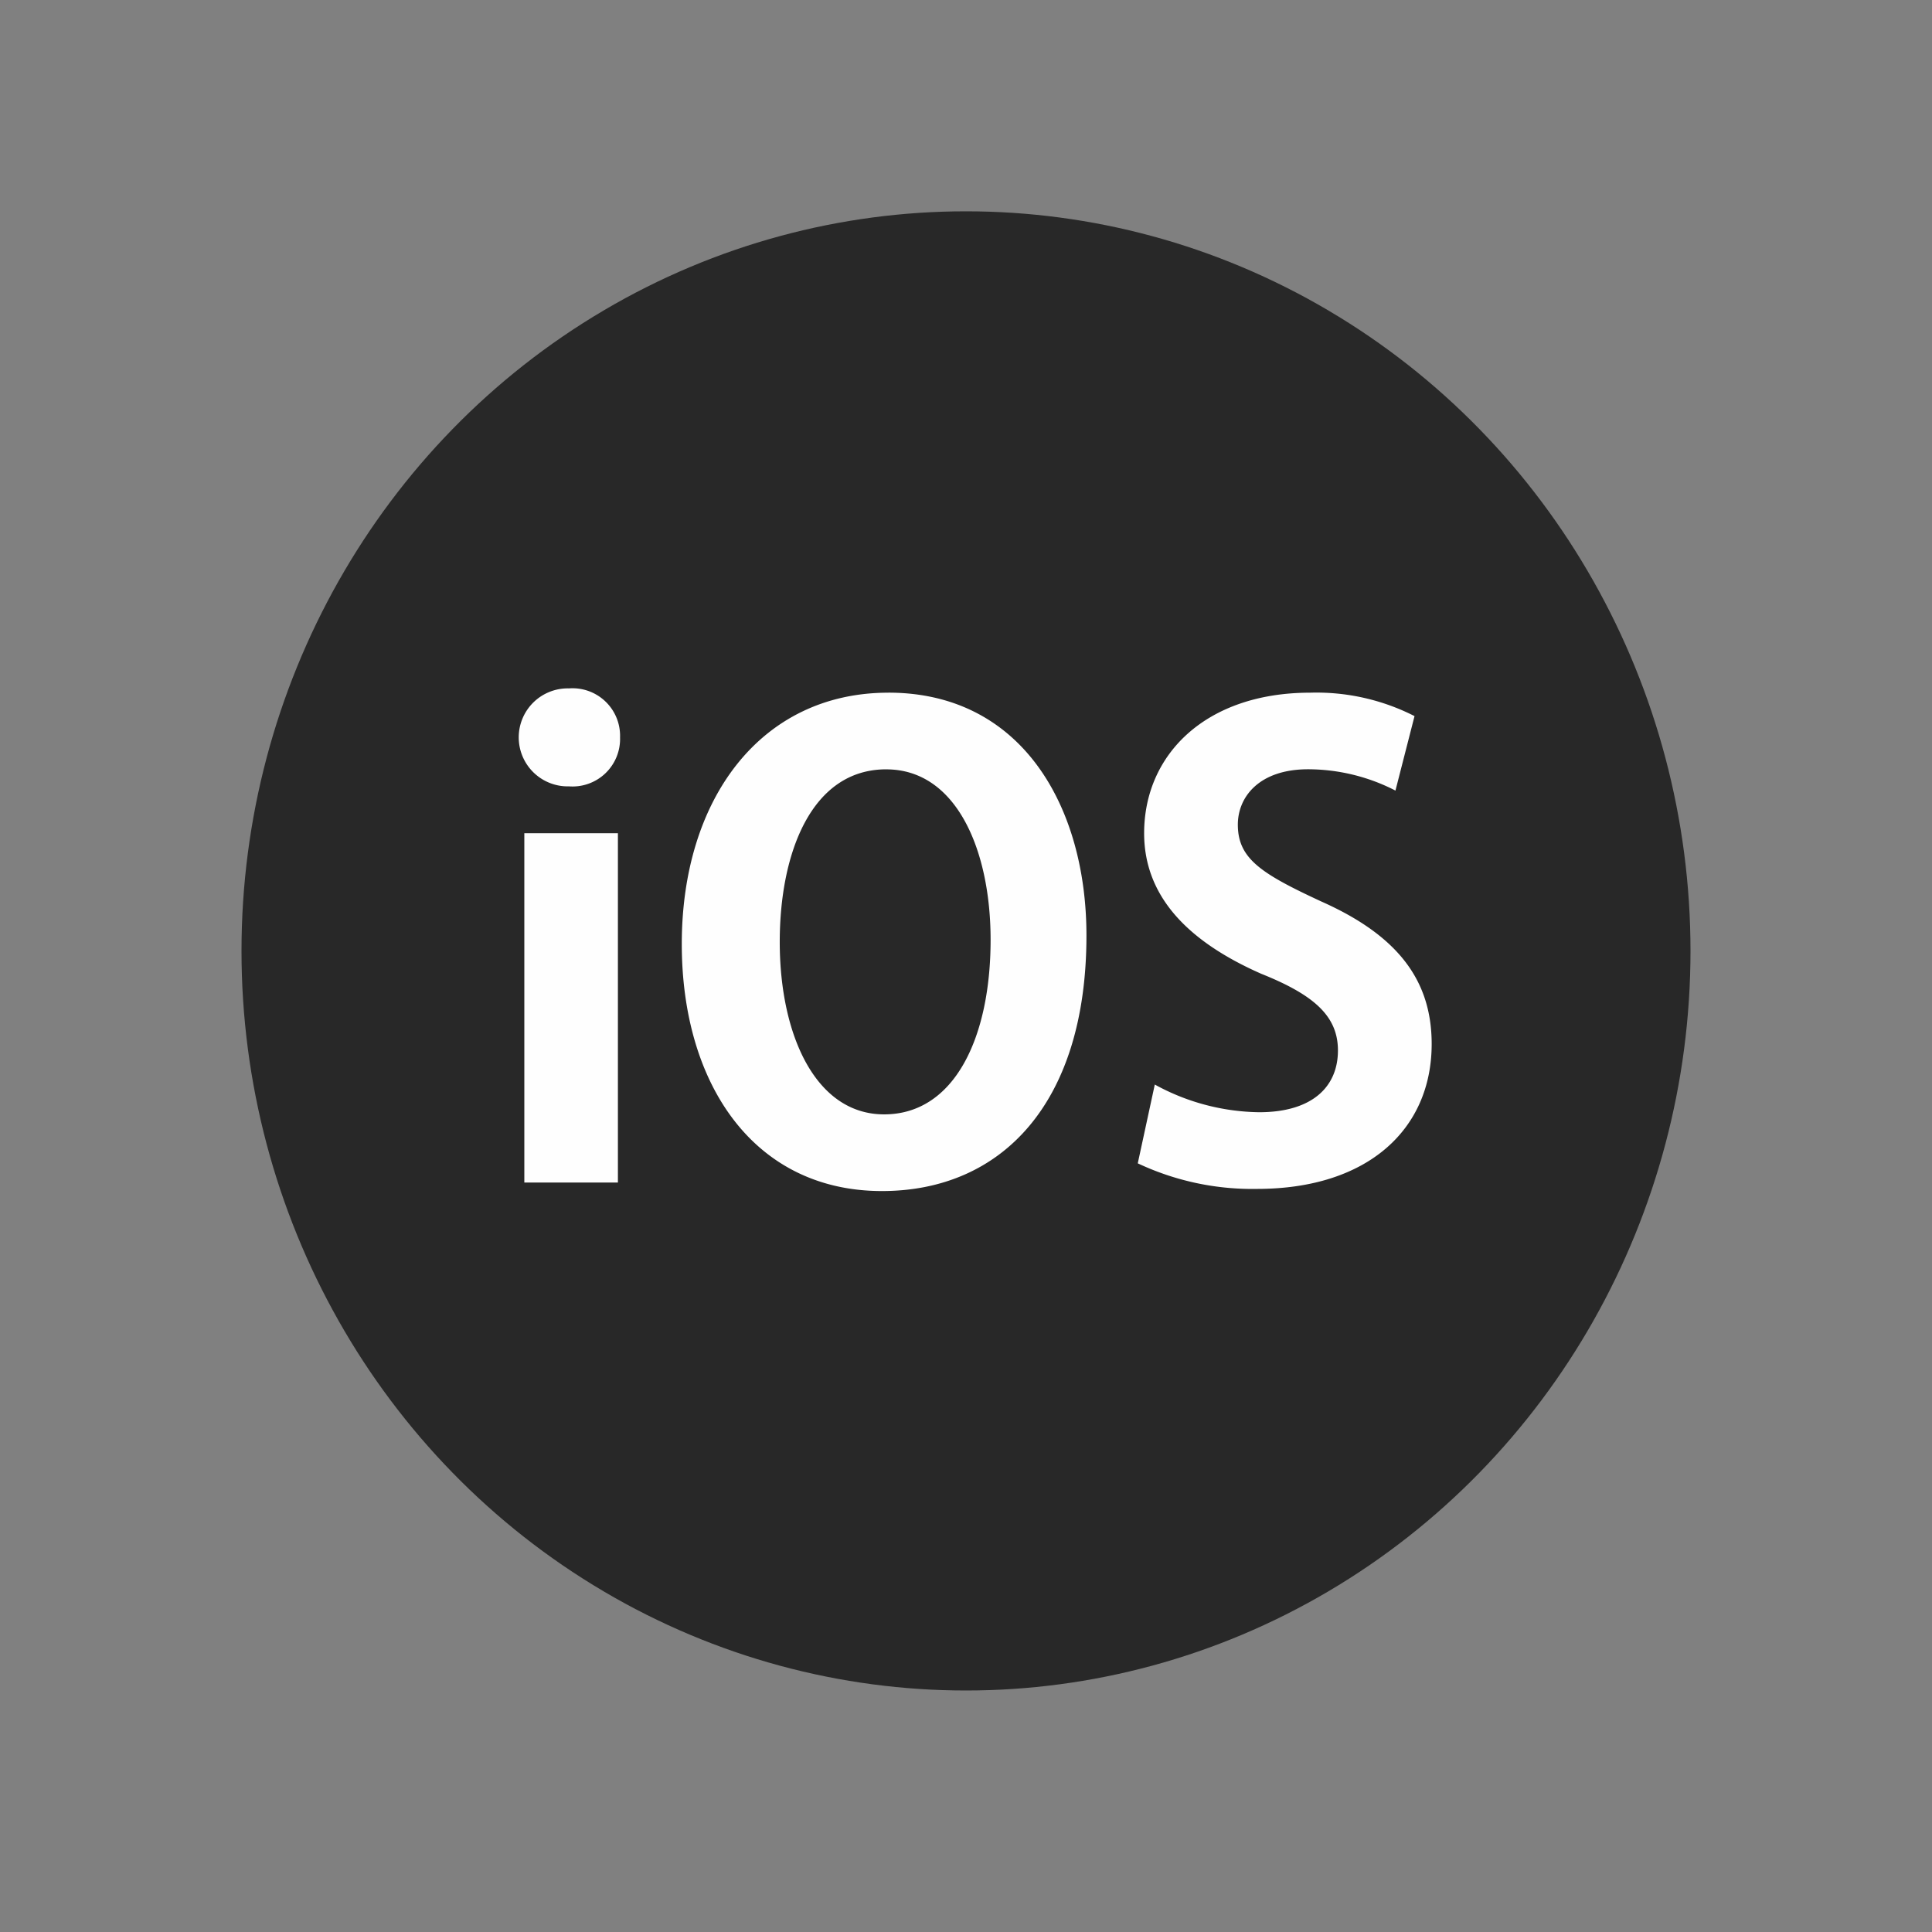 <svg xmlns="http://www.w3.org/2000/svg" xmlns:xlink="http://www.w3.org/1999/xlink" width="64" height="64" viewBox="0 0 64 64">
  <rect x="0" y="0" width="64" height="64" fill="#808080" stroke="none"/>
  <defs>
    <clipPath id="clip-path">
      <rect id="Rectangle_36620" data-name="Rectangle 36620" width="64" height="64" transform="translate(244 3352)" fill="#fff"/>
    </clipPath>
  </defs>
  <g id="icon-ios" transform="translate(-244 -3352)">
    <g id="Mask_Group_34687" data-name="Mask Group 34687" clip-path="url(#clip-path)">
      <g id="Layer_x0020_1" transform="translate(168.863 3278)">
        <ellipse id="Ellipse_658" data-name="Ellipse 658" cx="24" cy="24.5" rx="24" ry="24.5" transform="translate(83.137 81)" fill="#282828"/>
        <path id="Path_113890" data-name="Path 113890" d="M216.316,306.623A1.575,1.575,0,0,0,214.623,305a1.623,1.623,0,1,0,0,3.245A1.575,1.575,0,0,0,216.316,306.623Zm-.071,3.175h-3.1v11.571h3.1Zm8.96-4.656c-4.233,0-6.844,3.528-6.844,8.325,0,4.656,2.4,8.184,6.632,8.184,3.951,0,6.773-2.893,6.773-8.466C231.767,308.951,229.65,305.141,225.206,305.141Zm-.071,2.54c2.328,0,3.457,2.681,3.457,5.644,0,3.245-1.2,5.785-3.528,5.785-2.258,0-3.457-2.61-3.457-5.715C221.607,310.433,222.666,307.681,225.135,307.681Zm17.5-1.764a7.149,7.149,0,0,0-3.457-.776c-3.457,0-5.5,2.046-5.5,4.656,0,2.117,1.482,3.6,3.88,4.656,1.764.706,2.54,1.411,2.54,2.54,0,1.2-.847,2.046-2.61,2.046a7.364,7.364,0,0,1-3.457-.917l-.564,2.61a8.9,8.9,0,0,0,3.951.847c3.669,0,5.785-1.975,5.785-4.8,0-2.117-1.129-3.6-3.669-4.727-1.975-.917-2.752-1.411-2.752-2.54,0-.917.706-1.834,2.328-1.834a6.349,6.349,0,0,1,2.893.706Z" transform="translate(-120.639 -208.196)" fill="#fefefe" fill-rule="evenodd"/>
      </g>
    </g>
  </g>
</svg>